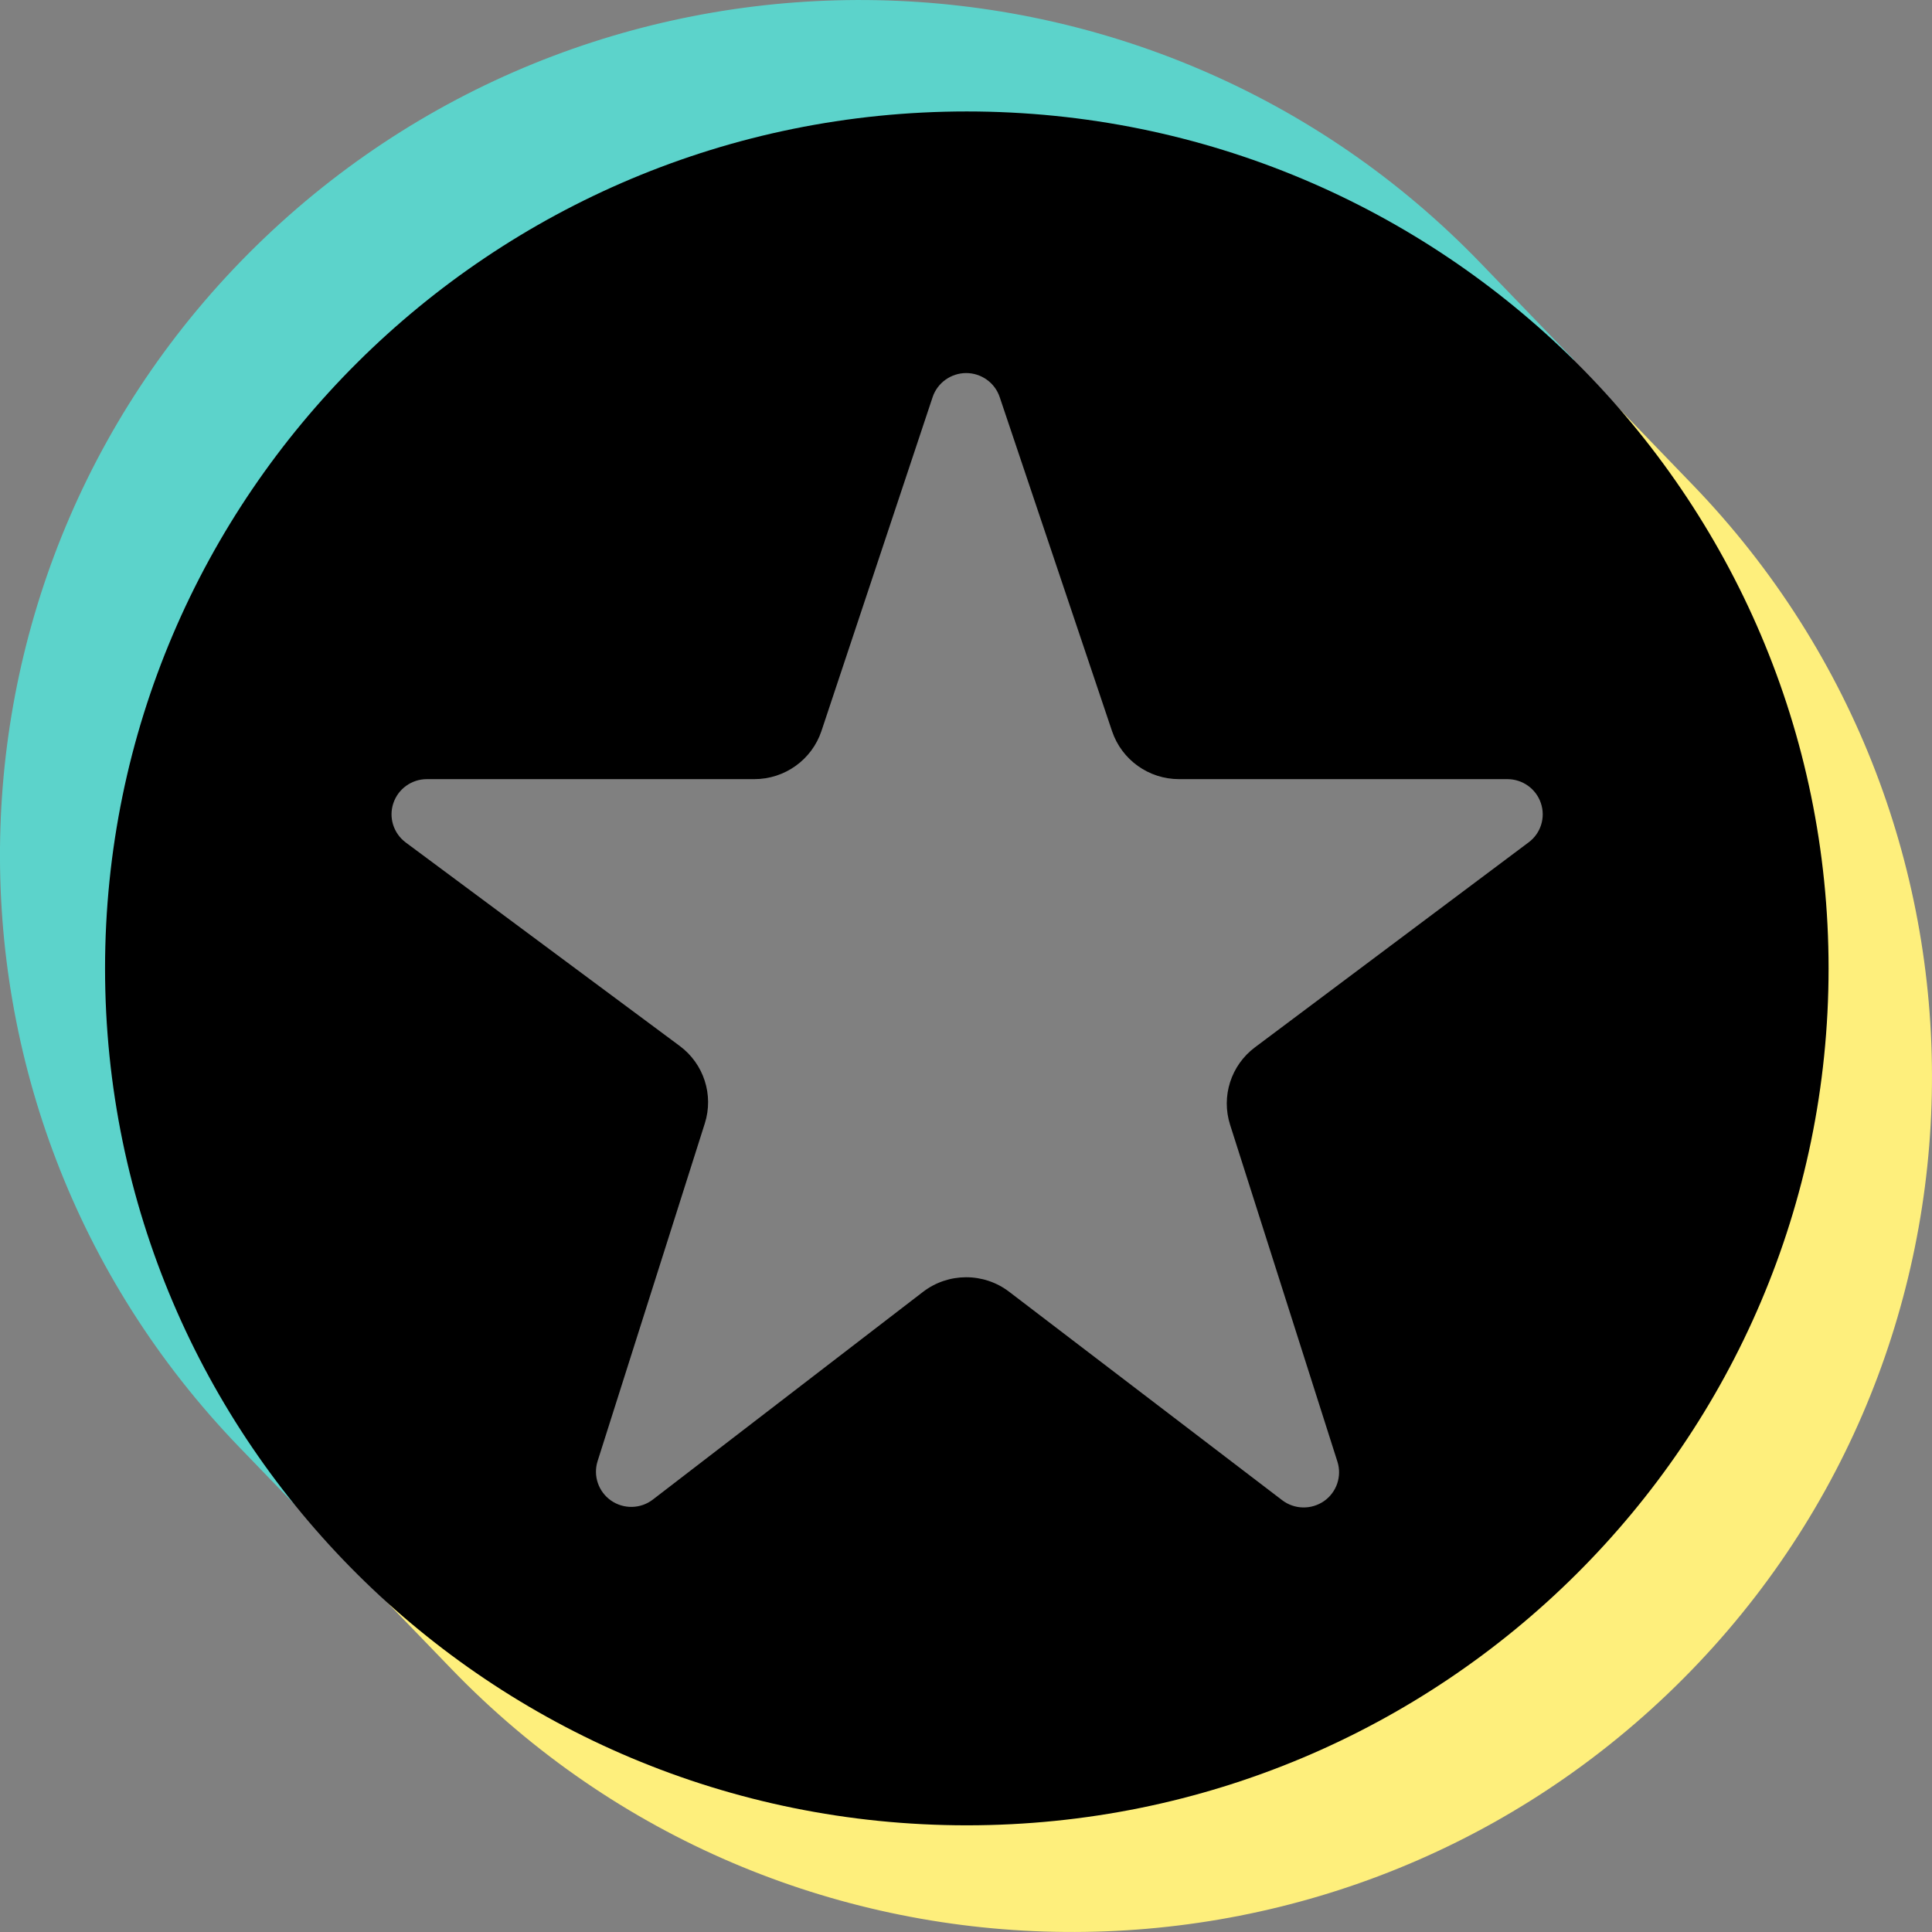 <svg width="32" height="32" viewBox="0 0 32 32" fill="none" xmlns="http://www.w3.org/2000/svg">
<rect x="0" y="0" width="32" height="32" fill="#808080" stroke="none"/>
<path fill-rule="evenodd" clip-rule="evenodd" d="M26.131 6.055L24.719 6.759C27.471 8.969 28.816 11.823 29.066 15.277C28.857 21.943 25.694 26.228 20.261 28.065C13.983 29.946 10.005 28.424 6.156 24.524L5.914 26.024L7.479 27.645C12.922 33.286 21.948 33.471 27.62 28.058C33.293 22.645 33.48 13.671 28.036 8.03L26.131 6.055V6.055Z" fill="#FEEF7C"/>
<path fill-rule="evenodd" clip-rule="evenodd" d="M5.139 25.188L6.085 24.367C2.156 18.83 1.991 10.724 7.369 6.262C11.354 2.954 19.264 1.239 25.591 6.779L26.063 5.953L24.521 4.355C19.078 -1.286 10.053 -1.471 4.379 3.942C-1.294 9.355 -1.48 18.329 3.964 23.97L5.139 25.188V25.188Z" fill="#5CD3CB"/>
<path d="M1.74 16.04C1.74 23.878 8.13 30.233 16.013 30.233C23.896 30.233 30.287 23.878 30.287 16.04C30.287 8.201 23.896 1.846 16.013 1.846C8.13 1.846 1.74 8.201 1.74 16.04V16.04ZM11.674 18.607C11.824 18.135 11.657 17.62 11.258 17.324C10.202 16.54 8.119 14.993 6.72 13.954C6.518 13.803 6.435 13.542 6.515 13.304C6.594 13.066 6.818 12.905 7.07 12.905H12.494C12.999 12.905 13.447 12.583 13.606 12.107C14.034 10.823 14.883 8.27 15.447 6.578C15.526 6.341 15.75 6.18 16.002 6.179C16.254 6.179 16.478 6.339 16.558 6.577C17.127 8.27 17.987 10.827 18.419 12.11C18.579 12.585 19.026 12.905 19.529 12.905C20.812 12.905 23.284 12.905 24.967 12.905C25.219 12.905 25.442 13.065 25.522 13.303C25.602 13.54 25.521 13.802 25.319 13.952C23.924 14.997 21.84 16.558 20.786 17.347C20.389 17.644 20.224 18.158 20.374 18.629C20.782 19.909 21.599 22.476 22.152 24.21C22.229 24.452 22.139 24.717 21.93 24.863C21.72 25.008 21.44 25.003 21.237 24.848C19.836 23.778 17.788 22.215 16.715 21.396C16.294 21.074 15.707 21.075 15.286 21.399C14.224 22.215 12.204 23.768 10.814 24.837C10.612 24.993 10.331 25 10.121 24.854C9.912 24.708 9.821 24.444 9.898 24.201C10.45 22.462 11.267 19.891 11.674 18.607V18.607Z" fill="black"/>
</svg>
